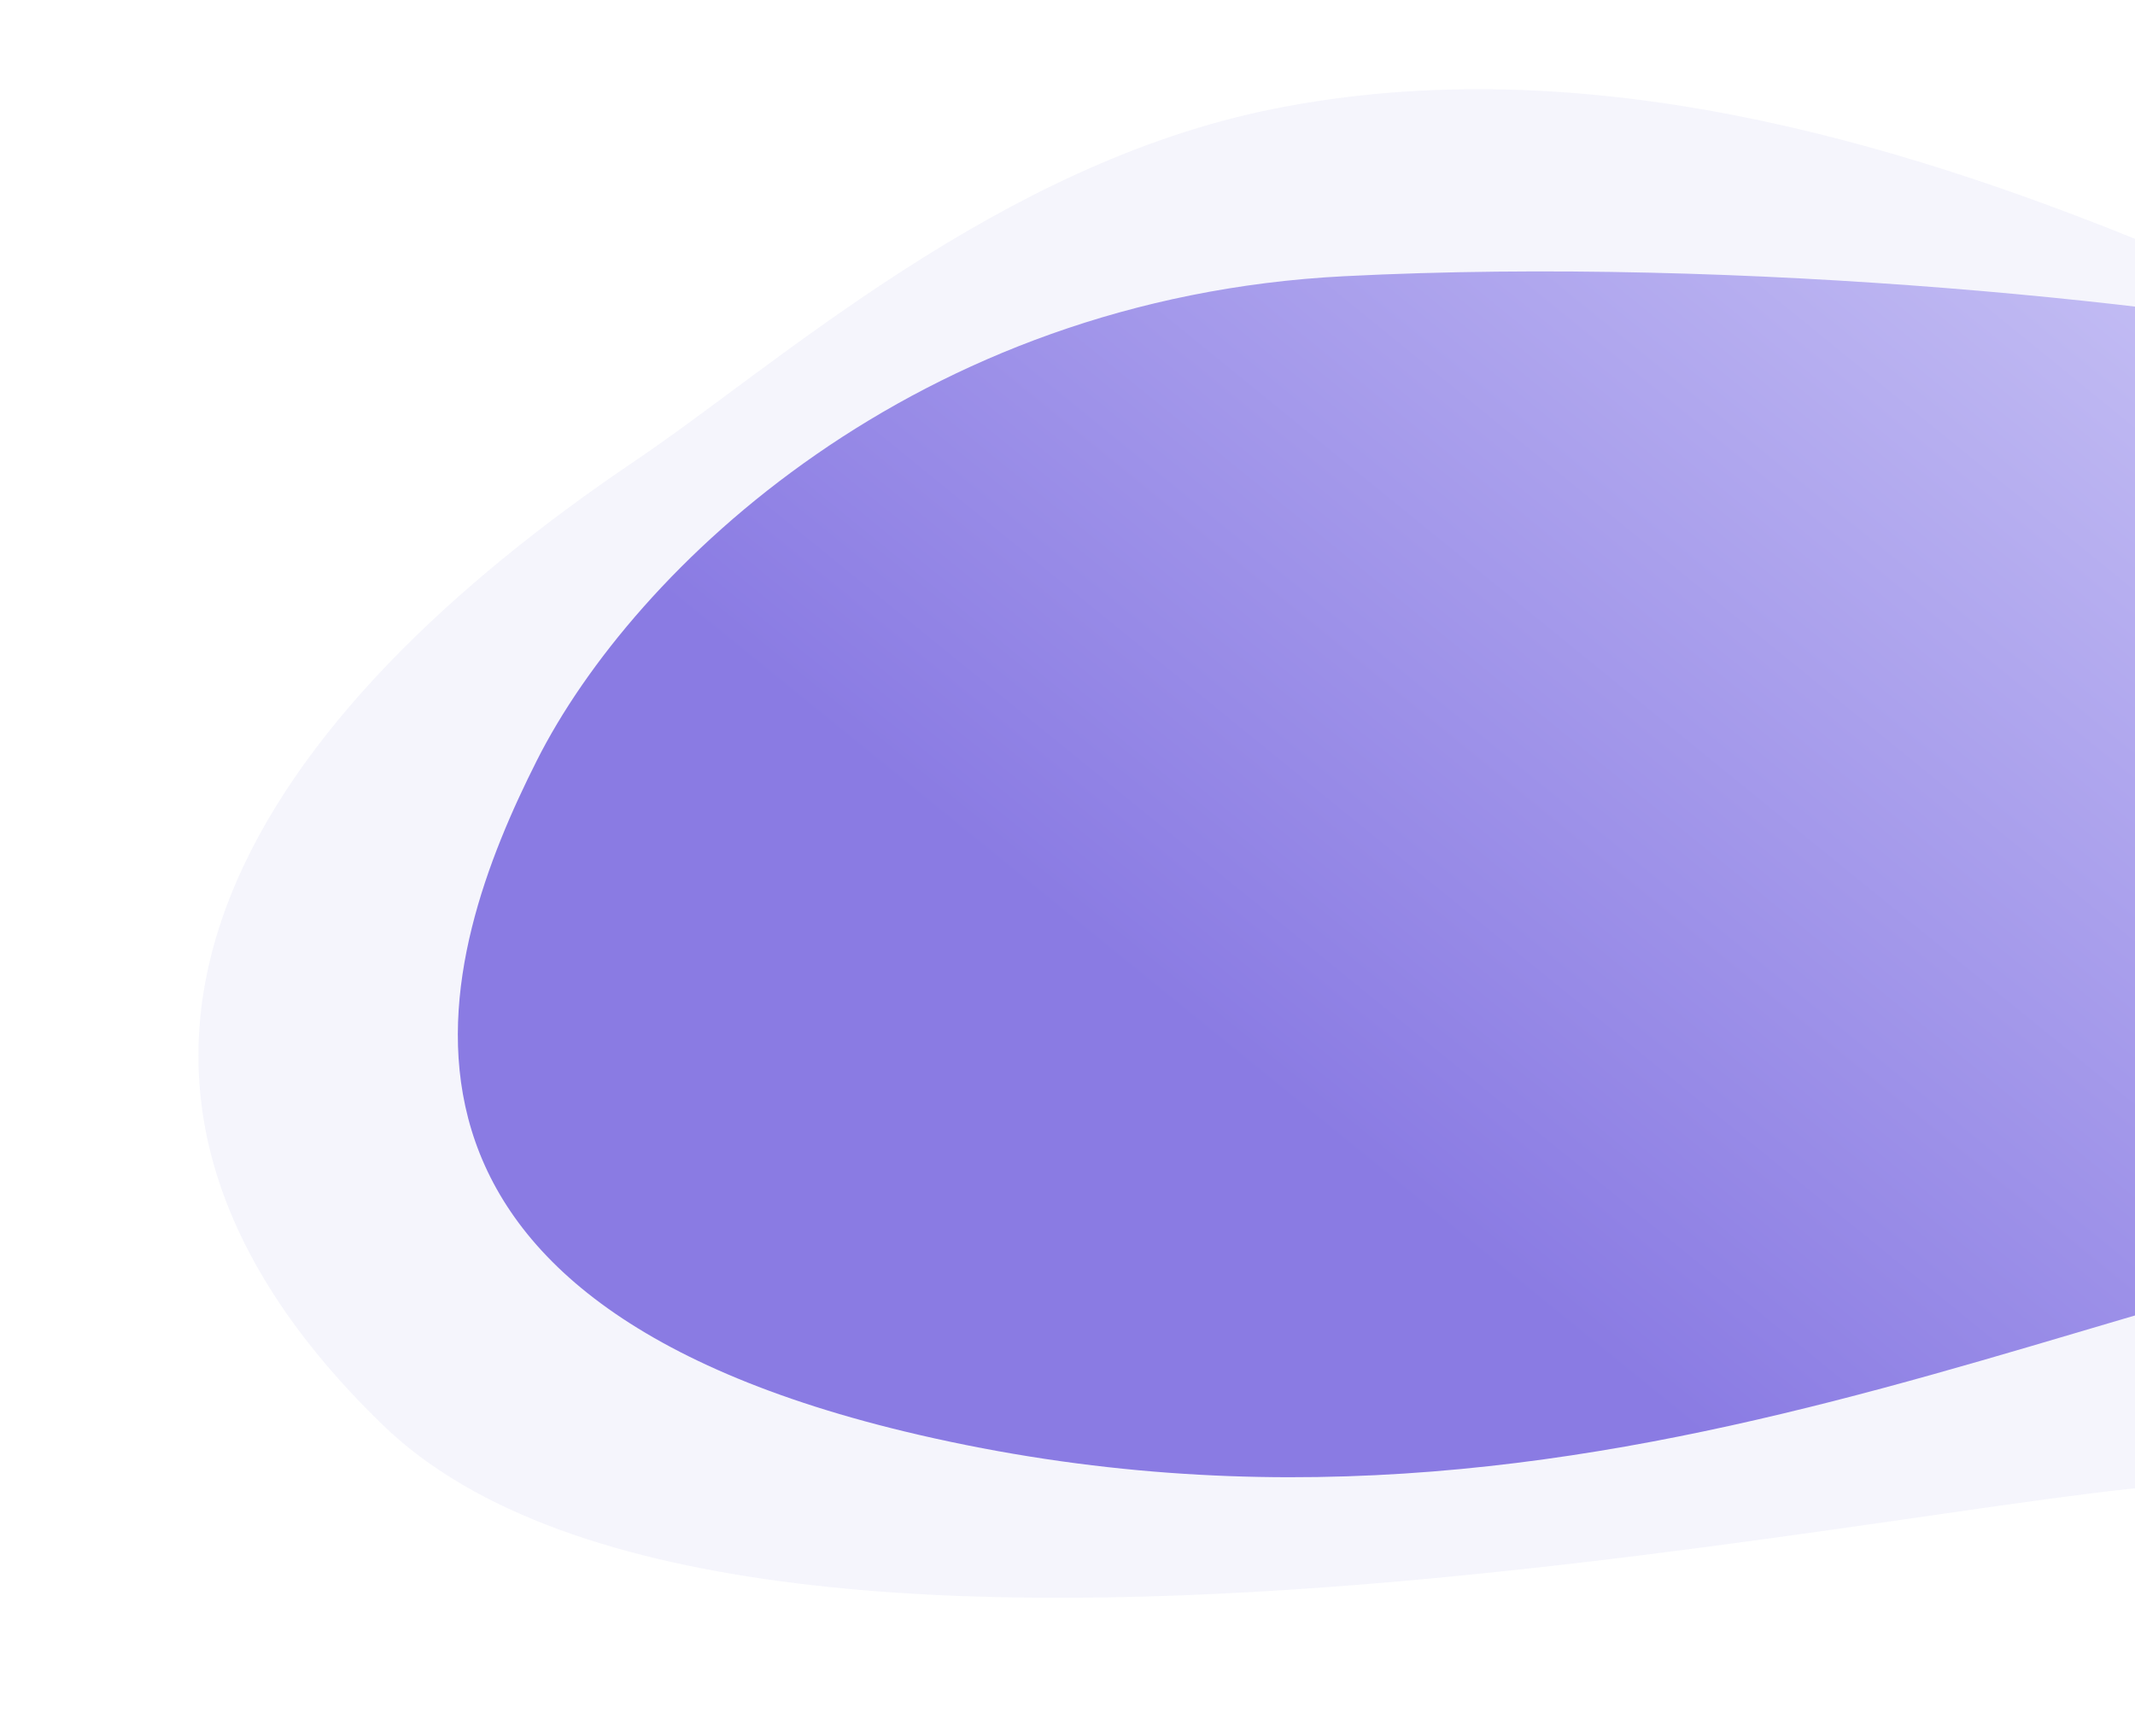<svg width="1569" height="1276" viewBox="0 0 1569 1276" fill="none" xmlns="http://www.w3.org/2000/svg">
<g clip-path="url(#clip0_2885_39525)">
<g filter="url(#filter0_i_2885_39525)">
<path d="M936.004 77C1388.22 -13.444 1858.21 351.66 1954 320C2049.8 288.339 2345.59 -9.2 2420.5 208.001C2495.42 425.202 2324.99 550.945 2354.5 700.5C2416.17 1013 2235 1140.5 2003.5 1197.5C1772.01 1254.5 1765.6 1095.72 1623.5 1088C1481.41 1080.28 552.132 1306.38 281.505 1044.5C2.677 774.687 198.19 516.715 467.004 335.5C570.678 265.611 733.504 117.5 936.004 77Z" fill="url(#paint0_linear_2885_39525)"/>
</g>
<g filter="url(#filter1_i_2885_39525)">
<path d="M394.499 556C465.785 414.595 672.999 216 988.003 200C1282.25 185.055 1613.37 220.5 1765.87 253C1884.68 278.32 1891.38 421.18 1880 528C1866.22 657.291 1822.71 558.718 1845 753.499C1856.8 856.597 1926.47 885.357 1957.39 892.152C1979.65 893.001 1974.34 895.877 1957.39 892.152C1943.54 891.624 1919.02 891.88 1880 895C1561 920.5 1180.74 1168.6 675 1051.5C237.725 950.251 323.213 697.406 394.499 556Z" fill="url(#paint1_linear_2885_39525)"/>
</g>
</g>
<defs>
<filter id="filter0_i_2885_39525" x="145.82" y="62.555" width="2293.89" height="1150.27" filterUnits="userSpaceOnUse" color-interpolation-filters="sRGB">
<feFlood flood-opacity="0" result="BackgroundImageFix"/>
<feBlend mode="normal" in="SourceGraphic" in2="BackgroundImageFix" result="shape"/>
<feColorMatrix in="SourceAlpha" type="matrix" values="0 0 0 0 0 0 0 0 0 0 0 0 0 0 0 0 0 0 127 0" result="hardAlpha"/>
<feOffset dy="3"/>
<feGaussianBlur stdDeviation="45"/>
<feComposite in2="hardAlpha" operator="arithmetic" k2="-1" k3="1"/>
<feColorMatrix type="matrix" values="0 0 0 0 0.226 0 0 0 0 0.179 0 0 0 0 0.442 0 0 0 0.25 0"/>
<feBlend mode="normal" in2="shape" result="effect1_innerShadow_2885_39525"/>
</filter>
<filter id="filter1_i_2885_39525" x="336.461" y="196.478" width="1635.7" height="889.251" filterUnits="userSpaceOnUse" color-interpolation-filters="sRGB">
<feFlood flood-opacity="0" result="BackgroundImageFix"/>
<feBlend mode="normal" in="SourceGraphic" in2="BackgroundImageFix" result="shape"/>
<feColorMatrix in="SourceAlpha" type="matrix" values="0 0 0 0 0 0 0 0 0 0 0 0 0 0 0 0 0 0 127 0" result="hardAlpha"/>
<feOffset dy="3"/>
<feGaussianBlur stdDeviation="45"/>
<feComposite in2="hardAlpha" operator="arithmetic" k2="-1" k3="1"/>
<feColorMatrix type="matrix" values="0 0 0 0 0.226 0 0 0 0 0.179 0 0 0 0 0.442 0 0 0 0.25 0"/>
<feBlend mode="normal" in2="shape" result="effect1_innerShadow_2885_39525"/>
</filter>
<linearGradient id="paint0_linear_2885_39525" x1="924.709" y1="297.458" x2="499.264" y2="877.249" gradientUnits="userSpaceOnUse">
<stop stop-color="#F5F5FC"/>
<stop offset="1" stop-color="#F5F5FC"/>
</linearGradient>
<linearGradient id="paint1_linear_2885_39525" x1="1964" y1="-251" x2="1040.29" y2="884.891" gradientUnits="userSpaceOnUse">
<stop stop-color="#E9E9FF"/>
<stop offset="1" stop-color="#8A7BE3"/>
</linearGradient>
<clipPath id="clip0_2885_39525">
<rect width="1569" height="1276" fill="white"/>
</clipPath>
</defs>
</svg>

